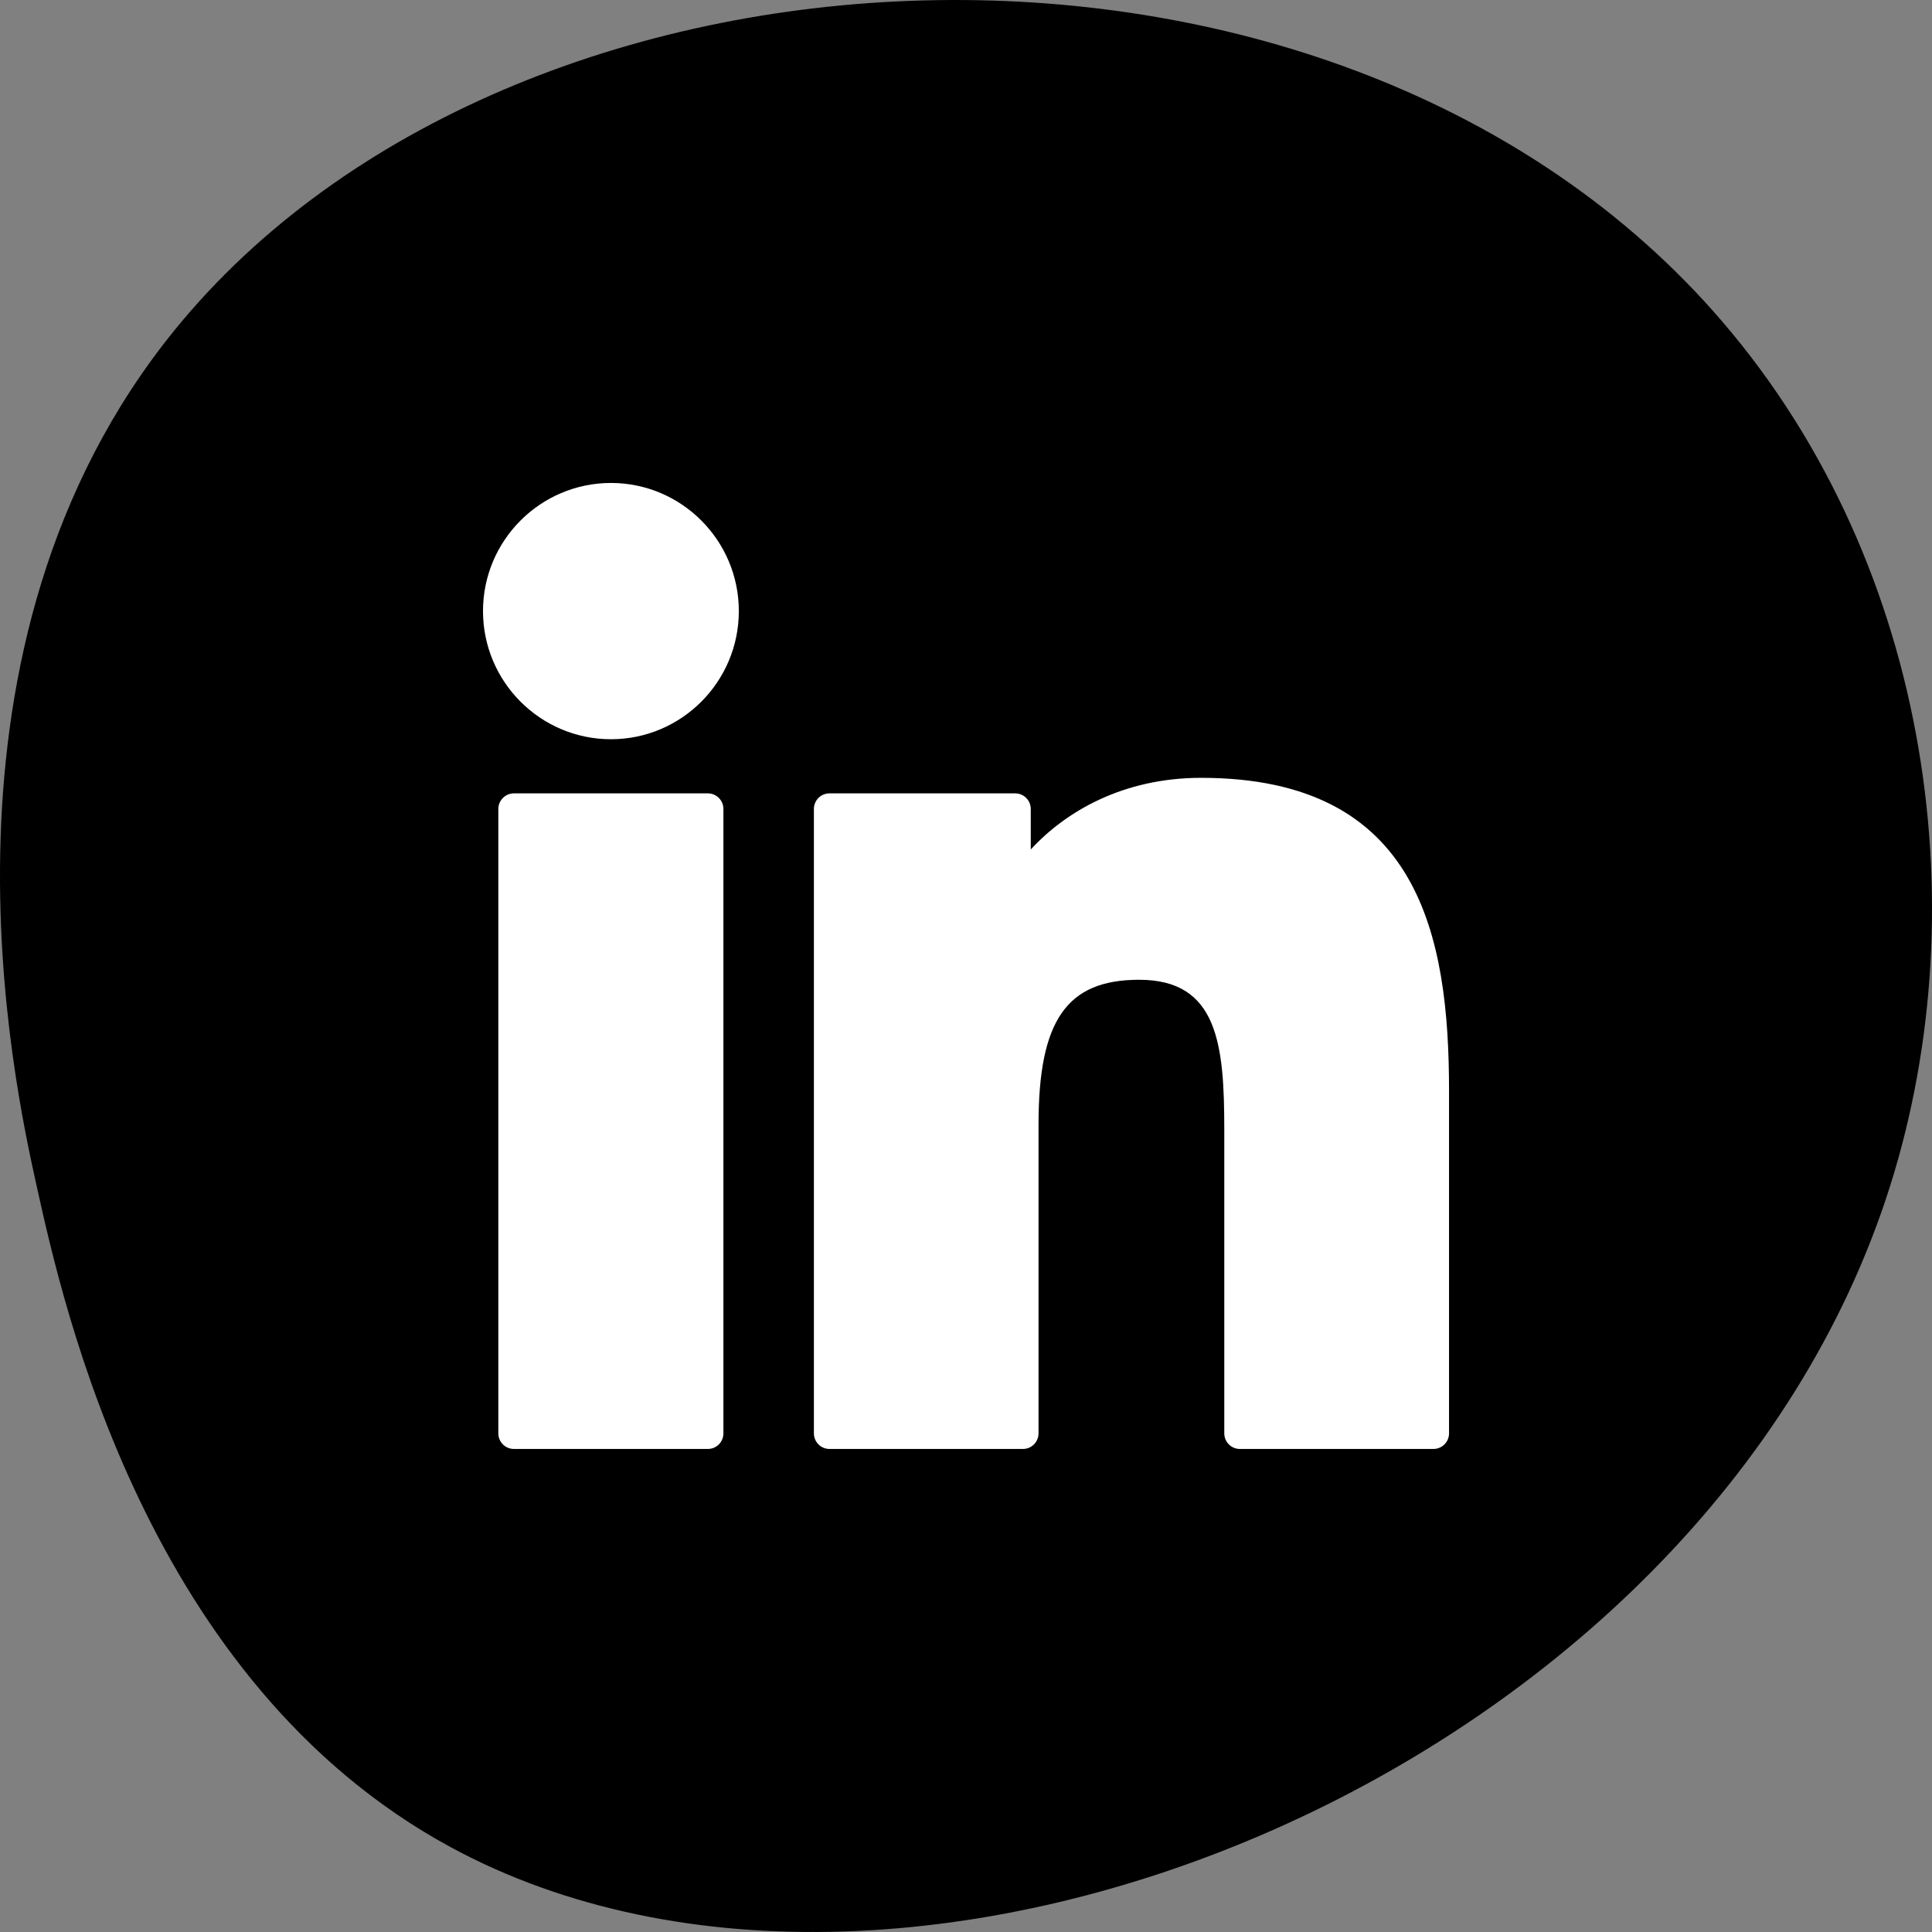 <?xml version="1.0" encoding="UTF-8"?> <svg xmlns="http://www.w3.org/2000/svg" width="48" height="48" viewBox="0 0 48 48" fill="none"><rect x="0" y="0" width="48" height="48" fill="#808080" stroke="none"/><path d="M11.198 45.893C3.639 41.795 1.579 32.486 0.91 29.463C0.344 26.905 -2.054 16.069 4.339 8.2C12.738 -2.138 32.887 -3.141 42.551 7.716C47.913 13.74 49.178 22.439 46.96 29.463C42.373 43.993 22.647 52.099 11.198 45.893Z" fill="black"></path><path d="M17.586 19.711H12.768C12.554 19.711 12.381 19.885 12.381 20.099V35.611C12.381 35.826 12.554 35.999 12.768 35.999H17.586C17.8 35.999 17.973 35.826 17.973 35.611V20.099C17.973 19.885 17.8 19.711 17.586 19.711Z" fill="white"></path><path d="M15.179 11.999C13.426 11.999 12 13.427 12 15.182C12 16.938 13.426 18.366 15.179 18.366C16.931 18.366 18.356 16.938 18.356 15.182C18.356 13.427 16.931 11.999 15.179 11.999Z" fill="white"></path><path d="M29.842 19.325C27.907 19.325 26.477 20.159 25.609 21.106V20.099C25.609 19.884 25.436 19.711 25.222 19.711H20.608C20.394 19.711 20.221 19.884 20.221 20.099V35.611C20.221 35.825 20.394 35.999 20.608 35.999H25.415C25.629 35.999 25.802 35.825 25.802 35.611V27.936C25.802 25.35 26.503 24.342 28.302 24.342C30.262 24.342 30.417 25.957 30.417 28.069V35.611C30.417 35.825 30.59 35.999 30.804 35.999H35.614C35.827 35.999 36.001 35.825 36.001 35.611V27.102C36.001 23.257 35.269 19.325 29.842 19.325Z" fill="white"></path></svg> 
